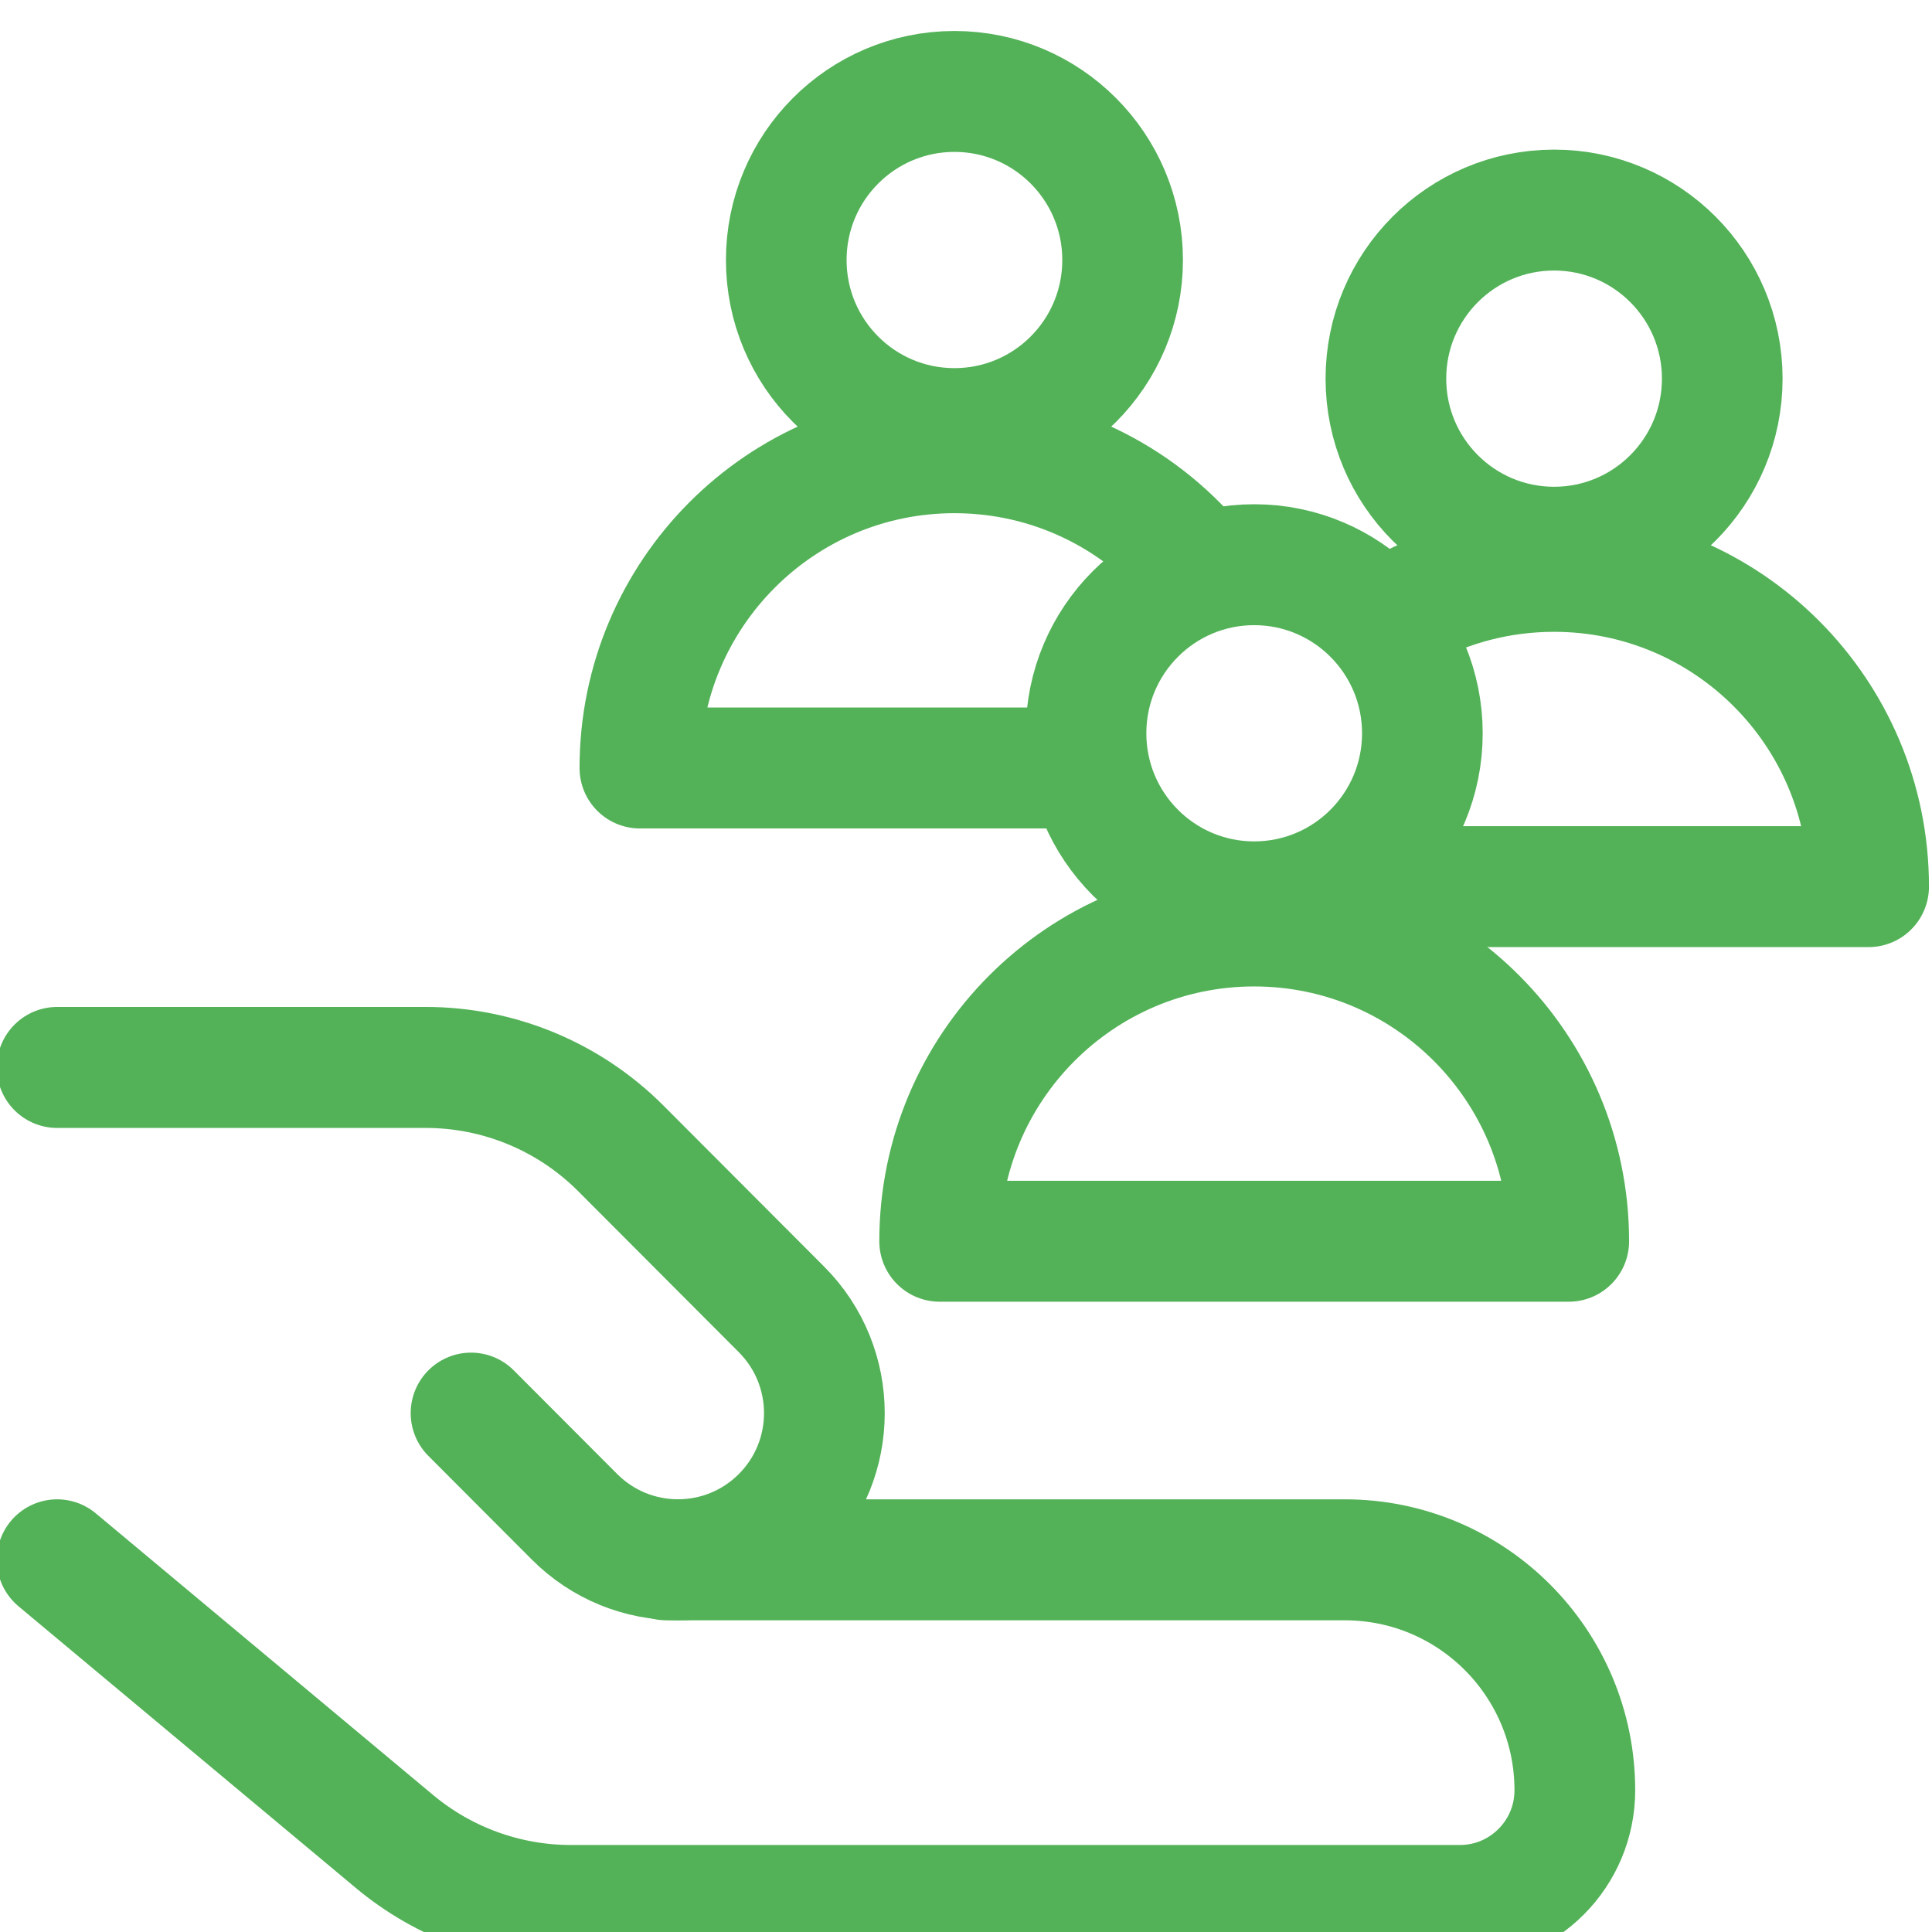 <?xml version="1.0" encoding="UTF-8" standalone="no"?>
<svg preserveAspectRatio="xMidYMid slice" width="66px" height="66px" xmlns="http://www.w3.org/2000/svg" xmlns:xlink="http://www.w3.org/1999/xlink" xmlns:serif="http://www.serif.com/"   viewBox="0 0 32 32" version="1.1" xml:space="preserve" style="fill-rule:evenodd;clip-rule:evenodd;stroke-linecap:round;stroke-linejoin:round;">
    <g transform="matrix(1,0,0,1,-256,-256)">
        <g transform="matrix(0.477,0,0,0.167,0,0)">
            <g id="_13_Icons_Soziale-Verantwortung" serif:id="13_Icons_Soziale-Verantwortung" transform="matrix(2.096,0,0,6,0,0)">
                <g transform="matrix(1,0,0,1,0,96)">
                    <rect x="256" y="160" width="32" height="32" style="fill:none;"></rect>
                </g>
                <g transform="matrix(1,0,0,1,255.857,256.13)">
                    <path d="M1.143,25.143L6.729,29.797C7.55,30.482 8.586,30.857 9.655,30.857L24.381,30.857C25.433,30.857 26.286,30.004 26.286,28.952C26.286,26.848 24.58,25.143 22.476,25.143L11.238,25.143" style="fill:none;fill-rule:nonzero;stroke:rgb(83,178,88);stroke-width:2px;"></path>
                </g>
                <g transform="matrix(1,0,0,1,255.857,255.991)">
                    <path d="M8,22.857L9.714,24.571C10.661,25.518 12.196,25.518 13.143,24.571C14.09,23.625 14.09,22.09 13.143,21.143L10.482,18.482C9.624,17.624 8.462,17.143 7.249,17.143L1.143,17.143" style="fill:none;fill-rule:nonzero;stroke:rgb(83,178,88);stroke-width:2px;"></path>
                </g>
                <g transform="matrix(0.76,0,0,0.76,259.705,256.024)">
                    <path d="M16,8.618C18.025,8.618 19.666,6.977 19.666,4.952C19.666,2.927 18.025,1.285 16,1.285C13.975,1.285 12.334,2.927 12.334,4.952C12.334,6.977 13.975,8.618 16,8.618Z" style="fill:none;fill-rule:nonzero;stroke:rgb(83,178,88);stroke-width:2.63px;"></path>
                </g>
                <g transform="matrix(0.76,0,0,0.76,269.639,257.985)">
                    <path d="M16,8.618C18.025,8.618 19.666,6.977 19.666,4.952C19.666,2.927 18.025,1.285 16,1.285C13.975,1.285 12.334,2.927 12.334,4.952C12.334,6.977 13.975,8.618 16,8.618Z" style="fill:none;fill-rule:nonzero;stroke:rgb(83,178,88);stroke-width:2.63px;"></path>
                </g>
                <g transform="matrix(0.76,0,0,0.76,264.671,263.847)">
                    <path d="M16,8.618C18.025,8.618 19.666,6.977 19.666,4.952C19.666,2.927 18.025,1.285 16,1.285C13.975,1.285 12.334,2.927 12.334,4.952C12.334,6.977 13.975,8.618 16,8.618Z" style="fill:none;fill-rule:nonzero;stroke:rgb(83,178,88);stroke-width:2.63px;"></path>
                </g>
                <g transform="matrix(0.76,0,0,0.76,259.705,256.024)">
                    <path d="M18.872,16L9.143,16C9.143,12.213 12.213,9.143 16,9.143C18.106,9.143 19.99,10.092 21.247,11.586" style="fill:none;fill-rule:nonzero;stroke:rgb(83,178,88);stroke-width:2.63px;"></path>
                </g>
                <g transform="matrix(0.76,0,0,0.76,269.639,257.985)">
                    <path d="M12.697,9.989C13.677,9.45 14.803,9.143 16,9.143C19.787,9.143 22.857,12.213 22.857,16L11.191,16" style="fill:none;fill-rule:nonzero;stroke:rgb(83,178,88);stroke-width:2.63px;"></path>
                </g>
                <g transform="matrix(0.76,0,0,0.76,264.671,263.847)">
                    <path d="M9.143,16C9.143,12.213 12.213,9.143 16,9.143C19.787,9.143 22.857,12.213 22.857,16L9.143,16Z" style="fill:none;fill-rule:nonzero;stroke:rgb(83,178,88);stroke-width:2.63px;"></path>
                </g>
            </g>
        </g>
    </g>
</svg>
